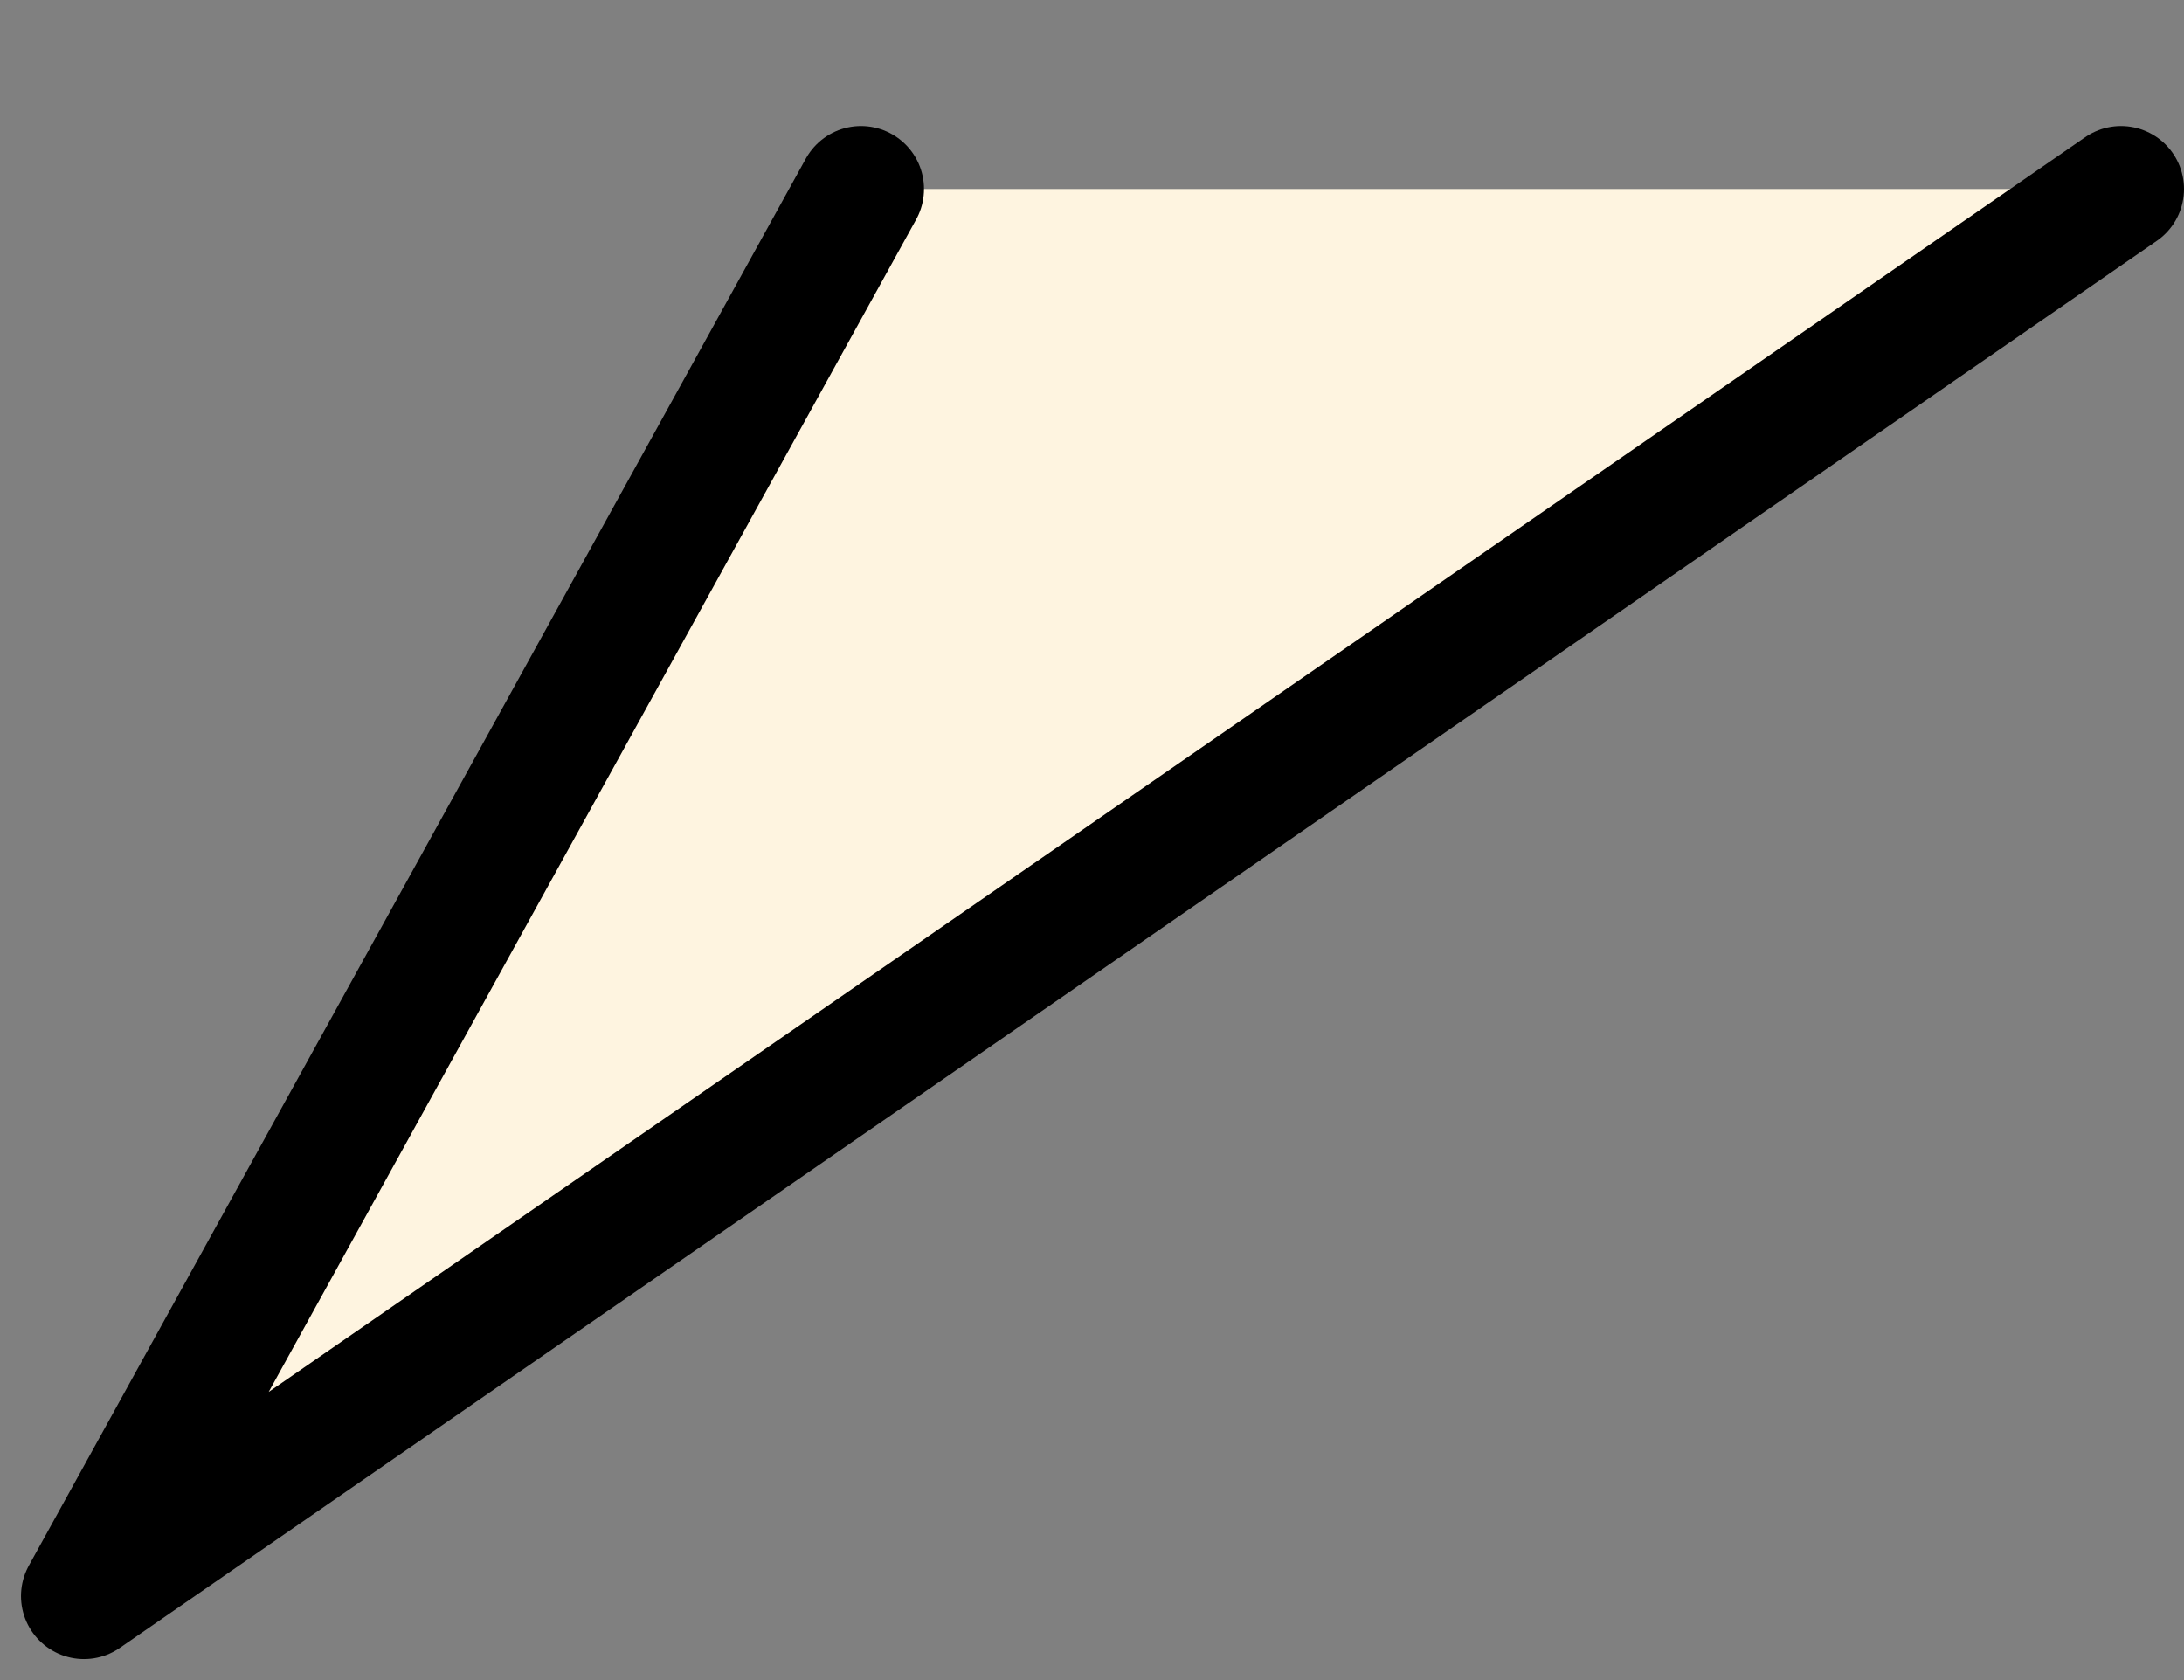 <svg width="52" height="40" viewBox="0 0 52 40" fill="none" xmlns="http://www.w3.org/2000/svg">
<rect x="0" y="0" width="52" height="40" fill="#808080" stroke="none"/>
<path d="M1 38L50.5 4.5H20.5L1 38Z" fill="#FEF4E0"/>
<path d="M50.5 4.5L2 38L20.5 4.5" stroke="black" stroke-width="3" stroke-linecap="round" stroke-linejoin="round"/>
</svg>
